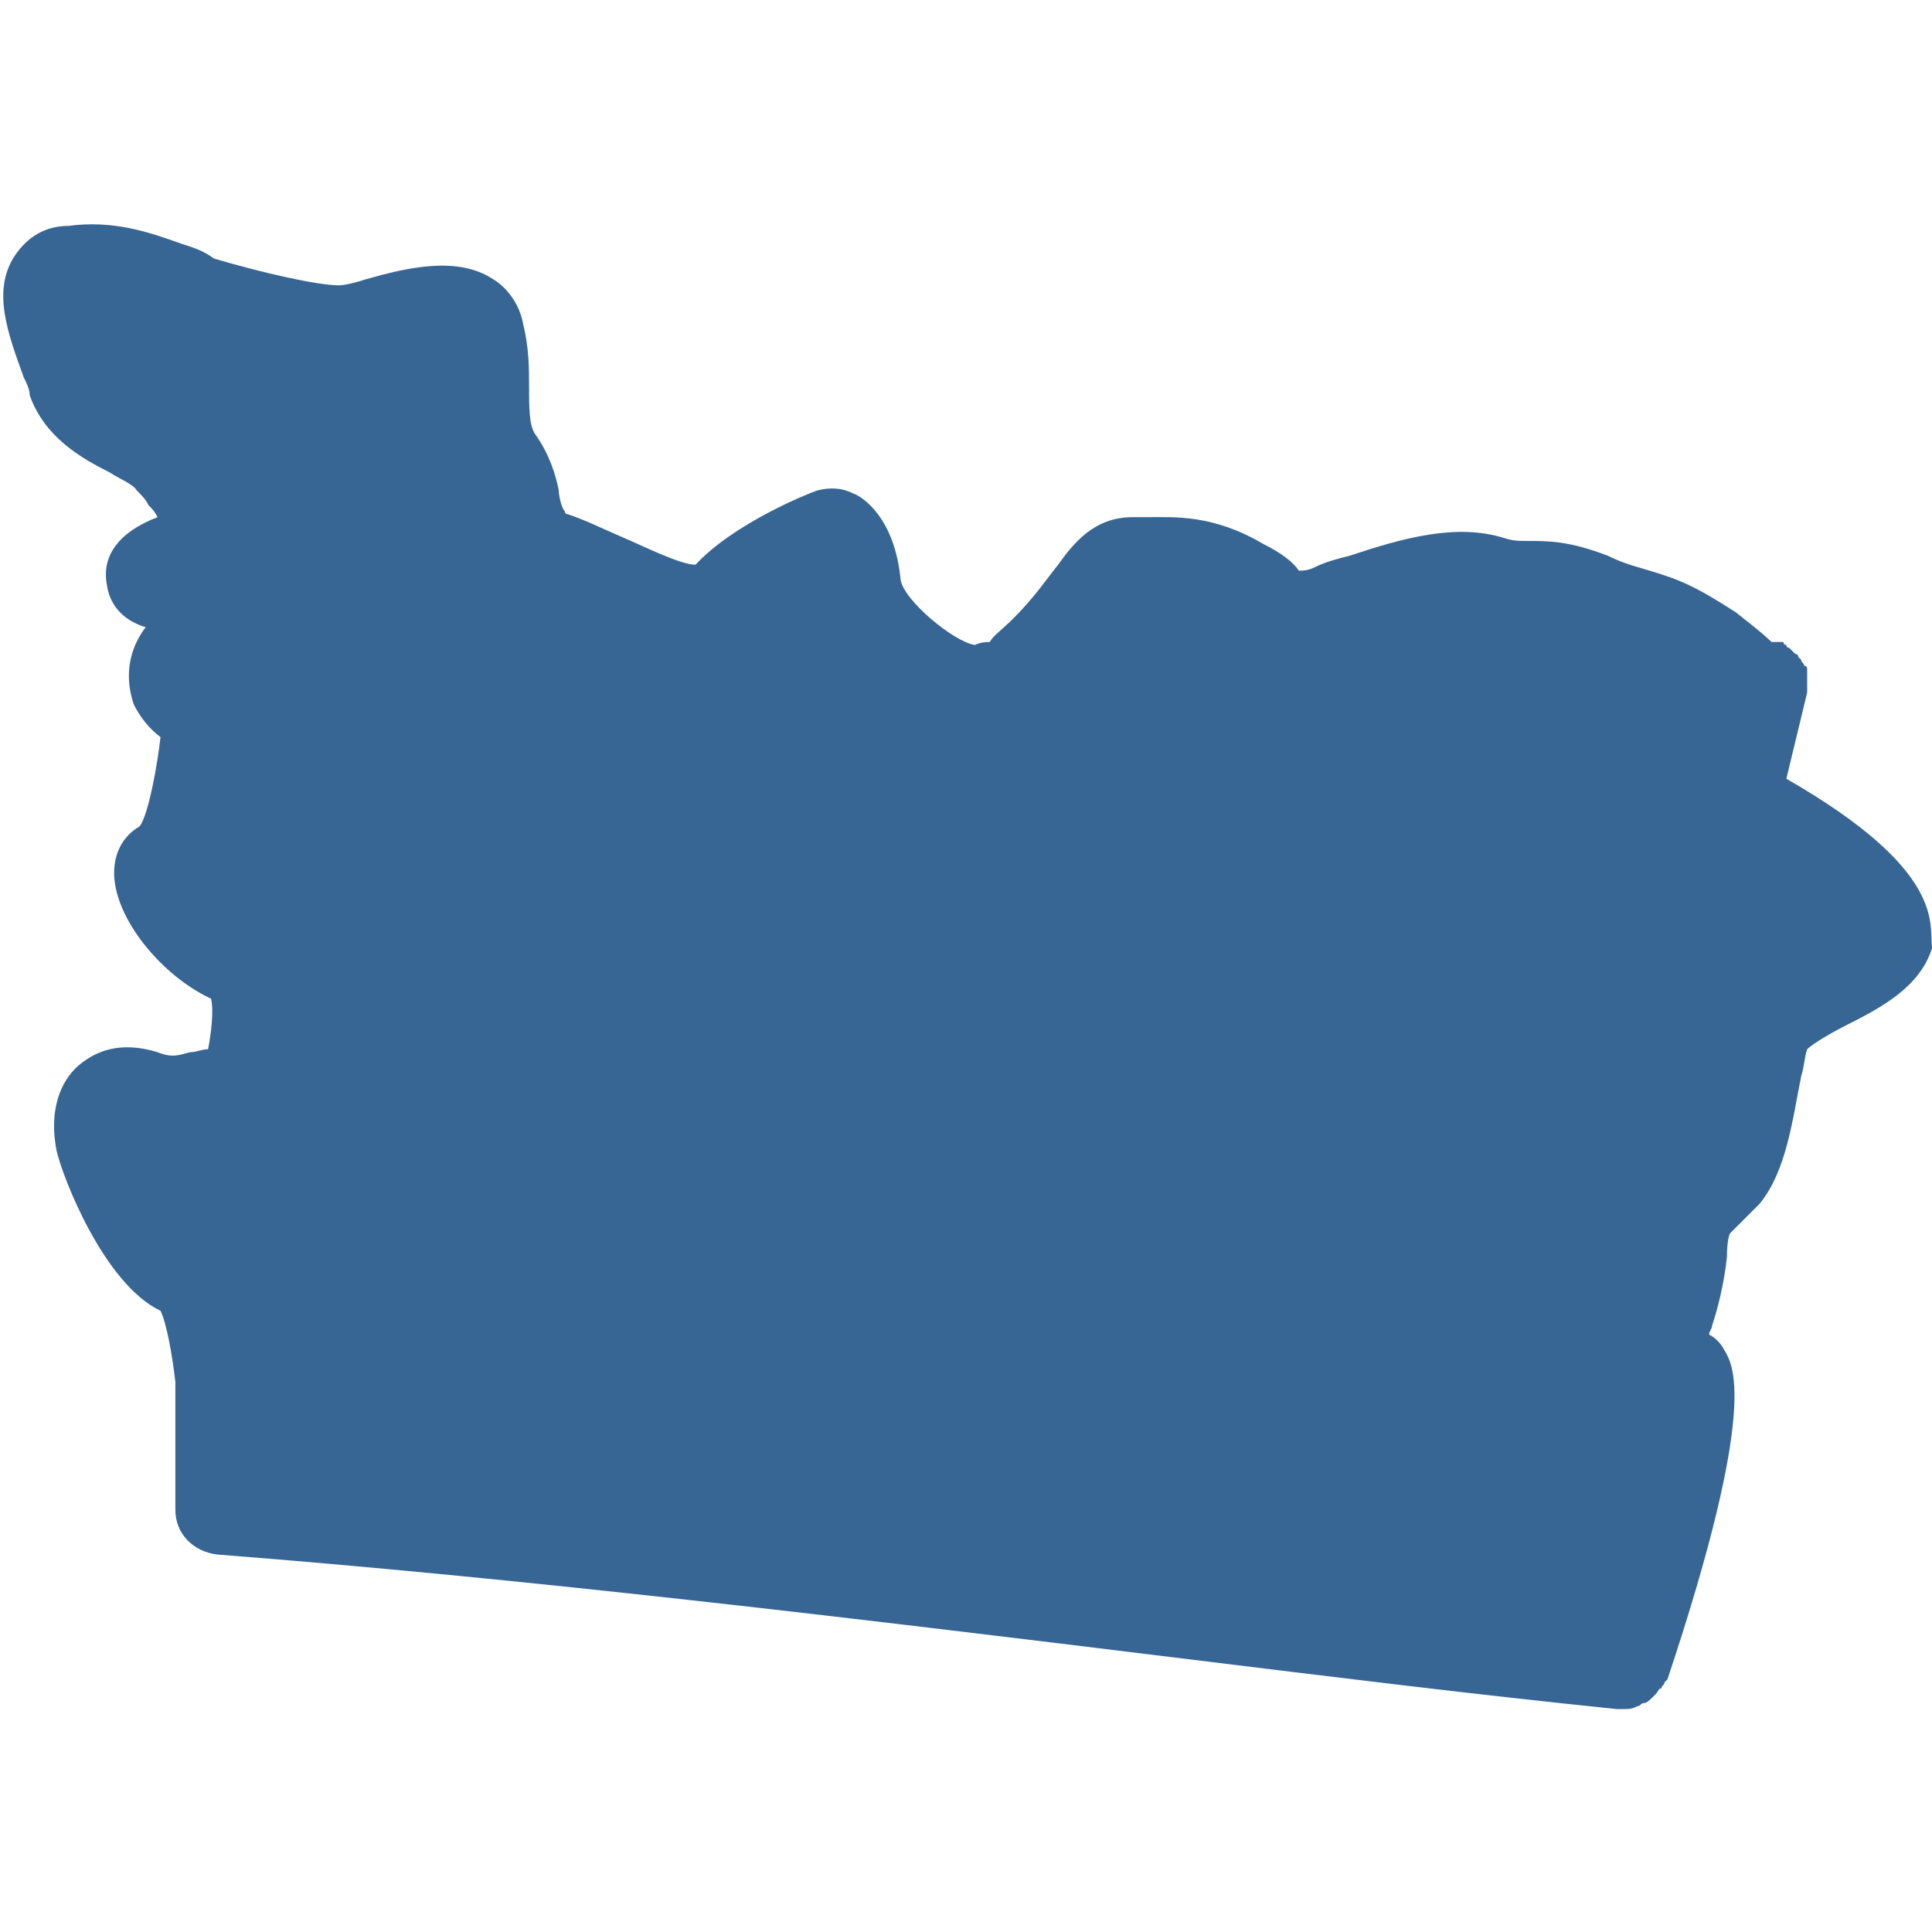 <?xml version="1.0" encoding="utf-8"?>
<!-- Generator: Adobe Illustrator 22.1.0, SVG Export Plug-In . SVG Version: 6.00 Build 0)  -->
<svg version="1.1" id="Layer_1" xmlns="http://www.w3.org/2000/svg" xmlns:xlink="http://www.w3.org/1999/xlink" x="0px" y="0px"
	 viewBox="0 0 65 65" style="enable-background:new 0 0 65 65;" xml:space="preserve">
<style type="text/css">
	.st0{fill:#376695;}
</style>
<path class="st0" d="M60.1,26.2l0.7-2.9c0,0,0,0,0,0c0-0.1,0-0.1,0-0.2c0,0,0-0.1,0-0.1c0,0,0-0.1,0-0.1c0,0,0-0.1,0-0.1
	c0,0,0-0.1,0-0.1c0-0.1,0-0.1,0-0.2c0,0,0-0.1-0.1-0.1c0-0.1-0.1-0.1-0.1-0.2c0,0,0,0,0,0c0,0,0,0-0.1-0.1c0-0.1-0.1-0.1-0.1-0.1
	c0,0-0.1-0.1-0.1-0.1c0,0-0.1-0.1-0.1-0.1c0,0-0.1,0-0.1-0.1c0,0-0.1,0-0.1-0.1c0,0-0.1,0-0.1,0c0,0-0.1,0-0.1,0c0,0-0.1,0-0.1,0
	c0,0,0,0-0.1,0c-0.3-0.3-0.7-0.6-1.2-1c-1.4-0.9-1.9-1.1-2.9-1.4c-0.3-0.1-0.8-0.2-1.4-0.5c-1.3-0.5-2-0.5-2.7-0.5
	c-0.3,0-0.5,0-0.8-0.1c-1.6-0.5-3.4,0-5.2,0.6c-0.4,0.1-0.8,0.2-1.2,0.4c-0.2,0.1-0.4,0.1-0.5,0.1c-0.2-0.3-0.6-0.6-1.2-0.9
	c-1.7-1-3-0.9-3.9-0.9c-0.2,0-0.3,0-0.5,0c-1.3,0-2,0.9-2.5,1.6c-0.4,0.5-0.8,1.1-1.5,1.8c-0.4,0.4-0.7,0.6-0.8,0.8
	c-0.1,0-0.3,0-0.5,0.1c-0.7-0.1-2.4-1.5-2.5-2.2c-0.2-2.1-1.3-2.8-1.6-2.9c-0.4-0.2-0.8-0.2-1.2-0.1c-0.3,0.1-2.8,1.1-4.1,2.5
	c-0.5,0-1.7-0.6-2.4-0.9c-0.7-0.3-1.3-0.6-1.9-0.8c-0.1,0-0.1-0.1-0.1-0.1c-0.1-0.1-0.2-0.5-0.2-0.7c-0.1-0.5-0.3-1.2-0.8-1.9
	c-0.2-0.3-0.2-0.9-0.2-1.6c0-0.6,0-1.3-0.2-2.1c-0.1-0.6-0.5-1.2-1-1.5c-1.2-0.8-2.9-0.4-4.3,0c-0.3,0.1-0.7,0.2-0.9,0.2
	c-0.7,0-2.5-0.4-4.2-0.9C6.8,8.4,6.4,8.3,6.1,8.2C5,7.8,3.8,7.4,2.3,7.6C1.5,7.6,0.9,8,0.5,8.6c-0.8,1.2-0.2,2.7,0.3,4.1
	c0.1,0.2,0.2,0.4,0.2,0.6c0.5,1.4,1.7,2.1,2.7,2.6c0.3,0.2,0.8,0.4,0.9,0.6C4.8,16.7,4.9,16.8,5,17c0.1,0.1,0.2,0.2,0.3,0.4
	c-1.3,0.5-1.9,1.3-1.7,2.3c0.1,0.7,0.6,1.2,1.3,1.4c-0.6,0.8-0.7,1.7-0.4,2.6c0.2,0.4,0.5,0.8,0.9,1.1c-0.1,0.9-0.4,2.6-0.7,3
	C4,28.2,3.7,29,3.9,29.9c0.3,1.4,1.7,3,3.2,3.7c0.1,0.4,0,1.2-0.1,1.7c-0.2,0-0.4,0.1-0.6,0.1c-0.4,0.1-0.6,0.2-1.1,0
	C4,35,3.2,35.4,2.7,35.8c-0.5,0.4-1.1,1.3-0.8,2.9c0.2,0.9,1.6,4.5,3.5,5.4c0.2,0.4,0.4,1.5,0.5,2.4v4.3c0,0.8,0.6,1.4,1.4,1.5
	c10.3,0.8,21.1,2.1,32.5,3.5c4.9,0.6,9.7,1.2,14.6,1.7c0.1,0,0.1,0,0.2,0h0c0,0,0,0,0,0c0,0,0,0,0,0c0,0,0,0,0,0
	c0.2,0,0.3,0,0.5-0.1c0.1,0,0.1-0.1,0.2-0.1c0.1,0,0.2-0.1,0.3-0.2c0,0,0.1-0.1,0.1-0.1c0.1-0.1,0.1-0.2,0.2-0.2
	c0-0.1,0.1-0.1,0.1-0.2c0,0,0.1-0.1,0.1-0.1c3.1-9.3,2.2-10.6,1.9-11.1c-0.1-0.2-0.3-0.4-0.5-0.5c0-0.1,0.1-0.2,0.1-0.3
	c0.2-0.6,0.4-1.4,0.5-2.3c0-0.6,0.1-0.8,0.1-0.8c0,0,0.1-0.1,0.1-0.1c0.2-0.2,0.5-0.5,0.9-0.9c0.9-1.1,1.1-2.8,1.4-4.3
	c0.1-0.3,0.1-0.6,0.2-0.9c0.2-0.2,0.9-0.6,1.3-0.8c1.2-0.6,2.5-1.3,2.9-2.6C64.9,31.1,65.5,29.3,60.1,26.2z"/>
</svg>
